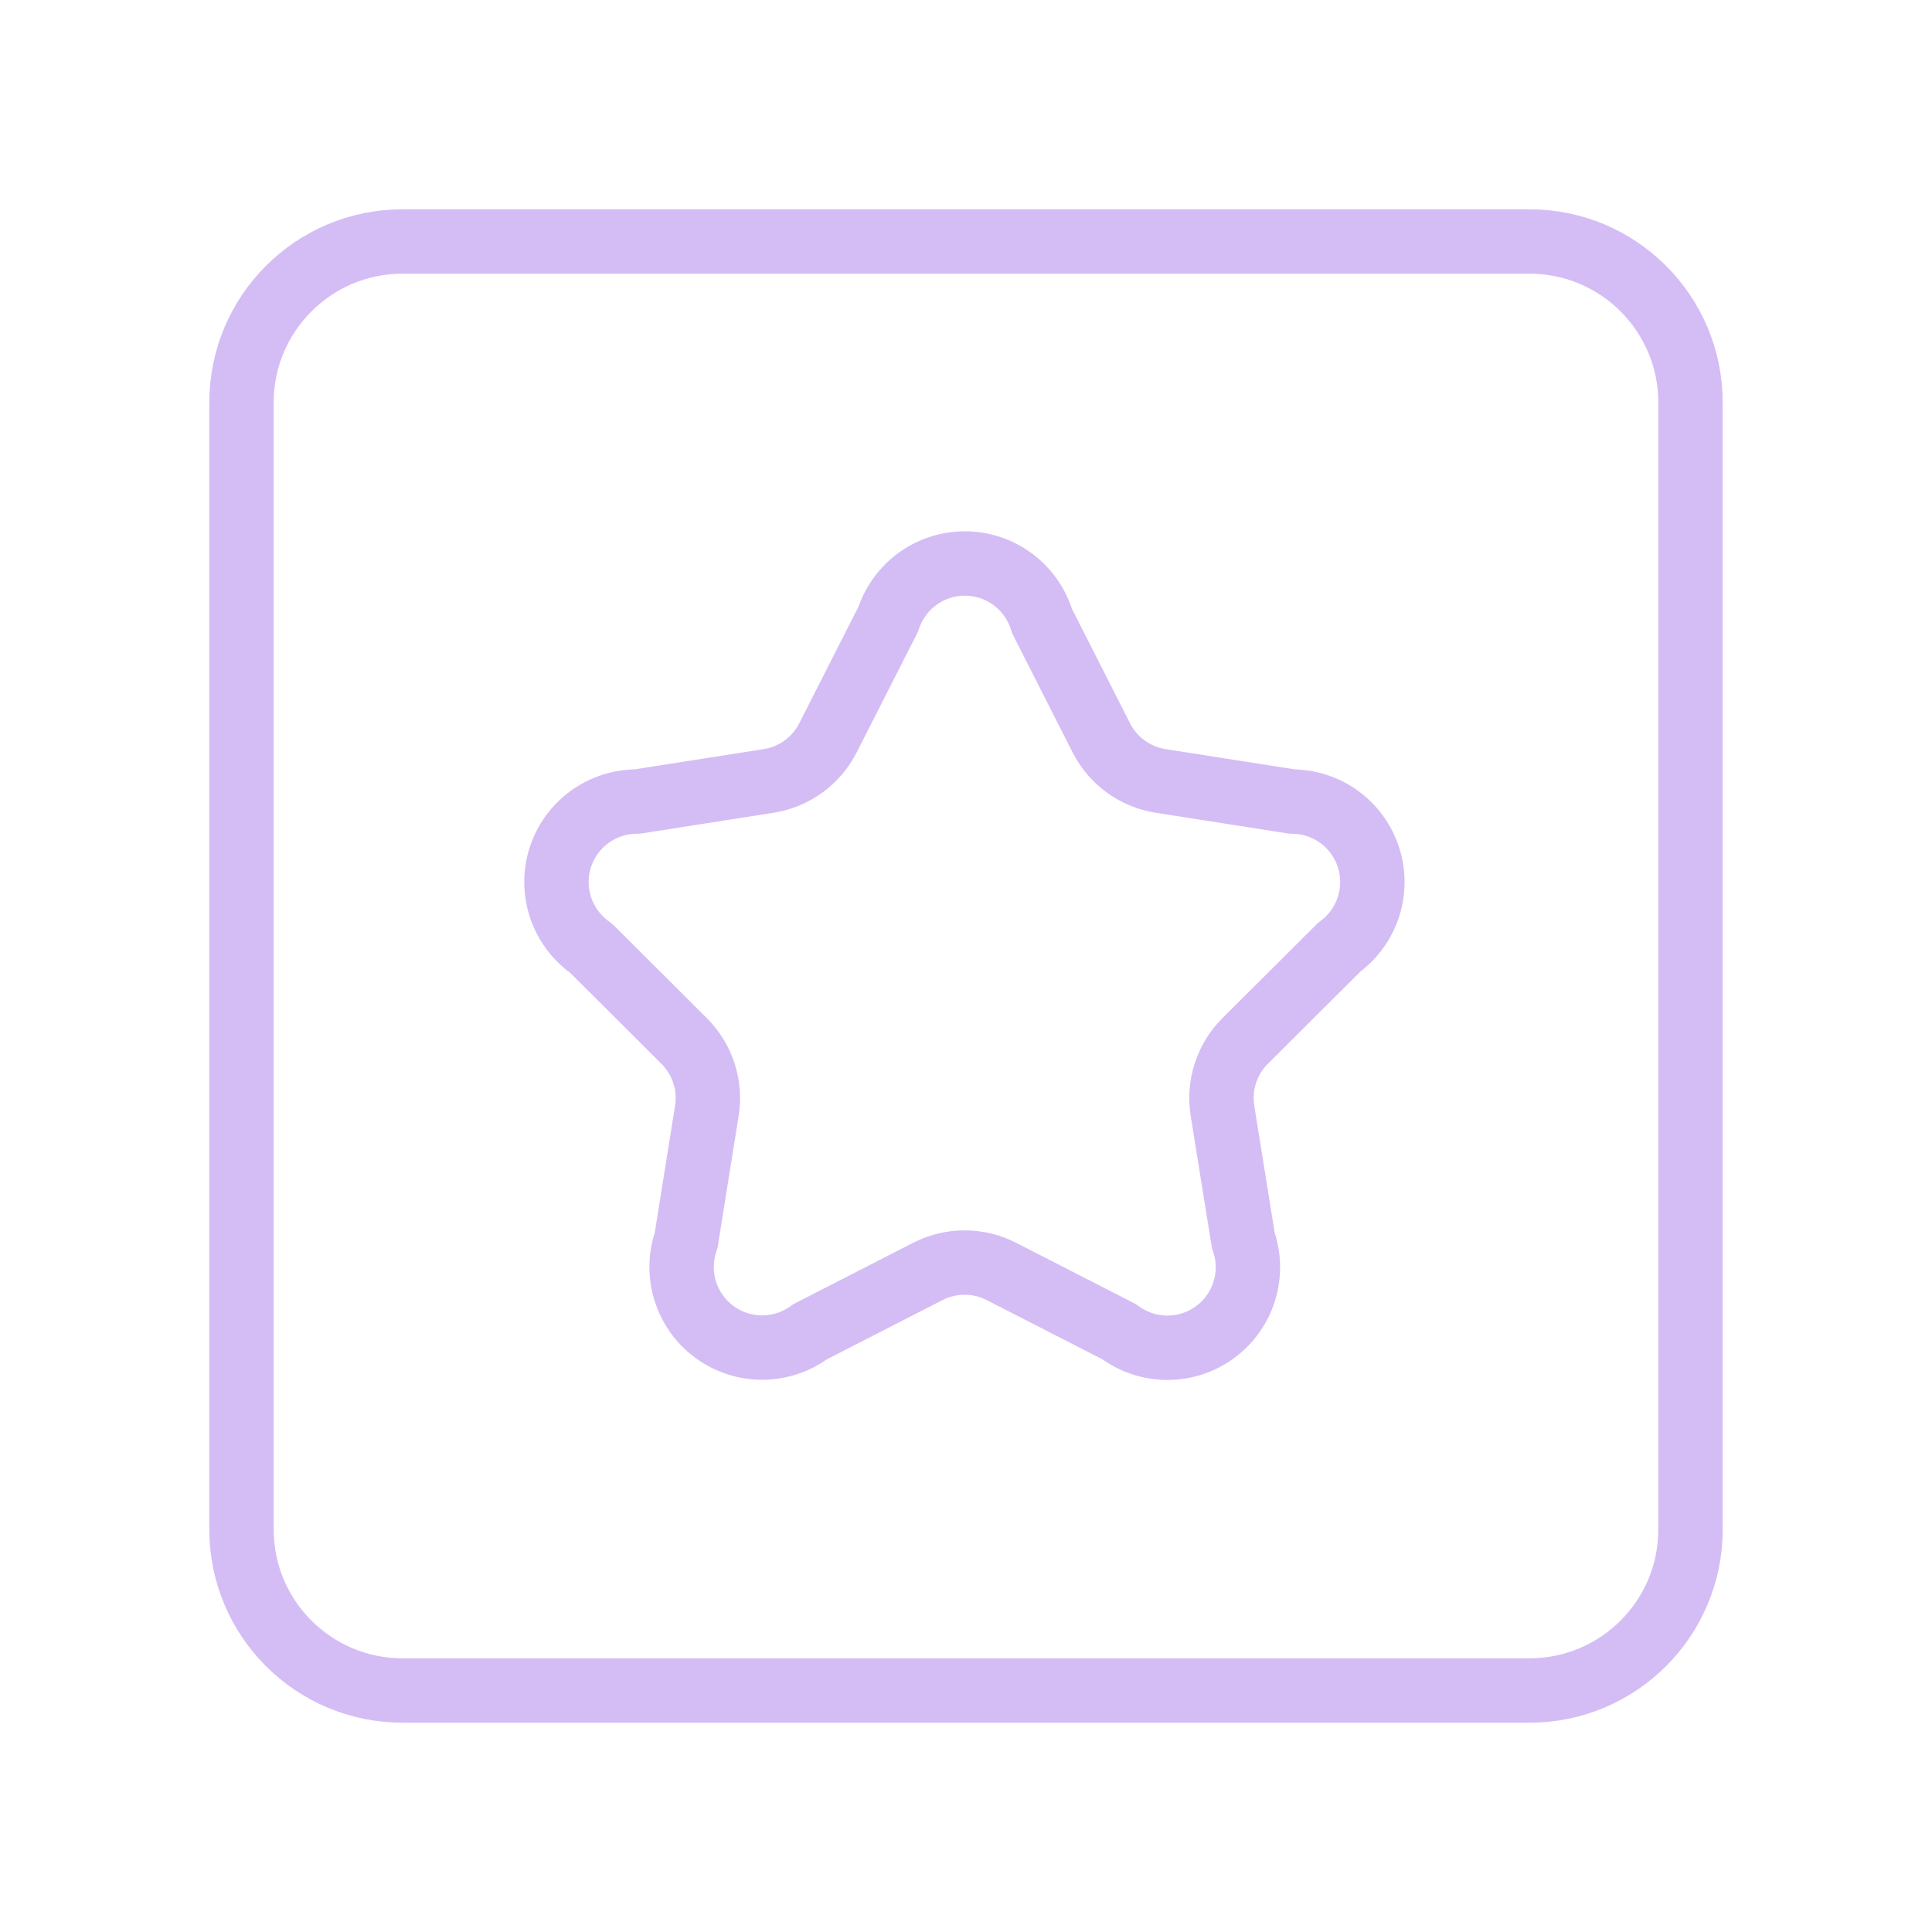 <svg width="90" height="90" viewBox="0 0 90 90" fill="none" xmlns="http://www.w3.org/2000/svg">
<path d="M41.381 28.837C41.629 28.078 42.113 27.417 42.763 26.951C43.413 26.486 44.194 26.24 44.994 26.25C45.793 26.26 46.568 26.525 47.206 27.007C47.844 27.489 48.311 28.162 48.54 28.927L51.304 34.373C51.573 34.902 51.964 35.36 52.444 35.709C52.925 36.057 53.481 36.287 54.068 36.379L60.195 37.339C60.984 37.342 61.752 37.594 62.39 38.059C63.027 38.523 63.502 39.178 63.746 39.928C63.99 40.678 63.992 41.486 63.75 42.237C63.508 42.989 63.036 43.644 62.4 44.111L58.005 48.491C57.584 48.91 57.269 49.423 57.085 49.988C56.901 50.552 56.854 51.152 56.947 51.739L57.919 57.788C58.186 58.546 58.203 59.37 57.966 60.138C57.729 60.906 57.252 61.578 56.605 62.054C55.957 62.531 55.174 62.787 54.37 62.784C53.566 62.781 52.784 62.521 52.14 62.04L46.646 59.227C46.117 58.956 45.531 58.815 44.936 58.815C44.342 58.815 43.755 58.956 43.226 59.227L37.733 62.04C37.088 62.517 36.308 62.774 35.507 62.775C34.705 62.776 33.925 62.52 33.279 62.045C32.634 61.57 32.158 60.901 31.92 60.135C31.683 59.369 31.698 58.548 31.961 57.791L32.929 51.742C33.022 51.156 32.975 50.556 32.791 49.991C32.607 49.427 32.292 48.914 31.871 48.495L27.536 44.171C26.879 43.716 26.384 43.062 26.125 42.305C25.865 41.548 25.854 40.729 26.094 39.965C26.334 39.202 26.811 38.536 27.456 38.063C28.102 37.591 28.881 37.337 29.681 37.339L35.805 36.379C36.392 36.287 36.948 36.057 37.428 35.709C37.909 35.36 38.3 34.902 38.569 34.373L41.381 28.837Z" stroke="#D4BDF5" stroke-width="3" stroke-linecap="round" stroke-linejoin="round"/>
<path d="M71.25 11.25H18.75C14.608 11.25 11.25 14.608 11.25 18.75V71.25C11.25 75.392 14.608 78.75 18.75 78.75H71.25C75.392 78.75 78.75 75.392 78.75 71.25V18.75C78.75 14.608 75.392 11.25 71.25 11.25Z" stroke="#D4BDF5" stroke-width="3" stroke-linecap="round" stroke-linejoin="round"/>
</svg>
